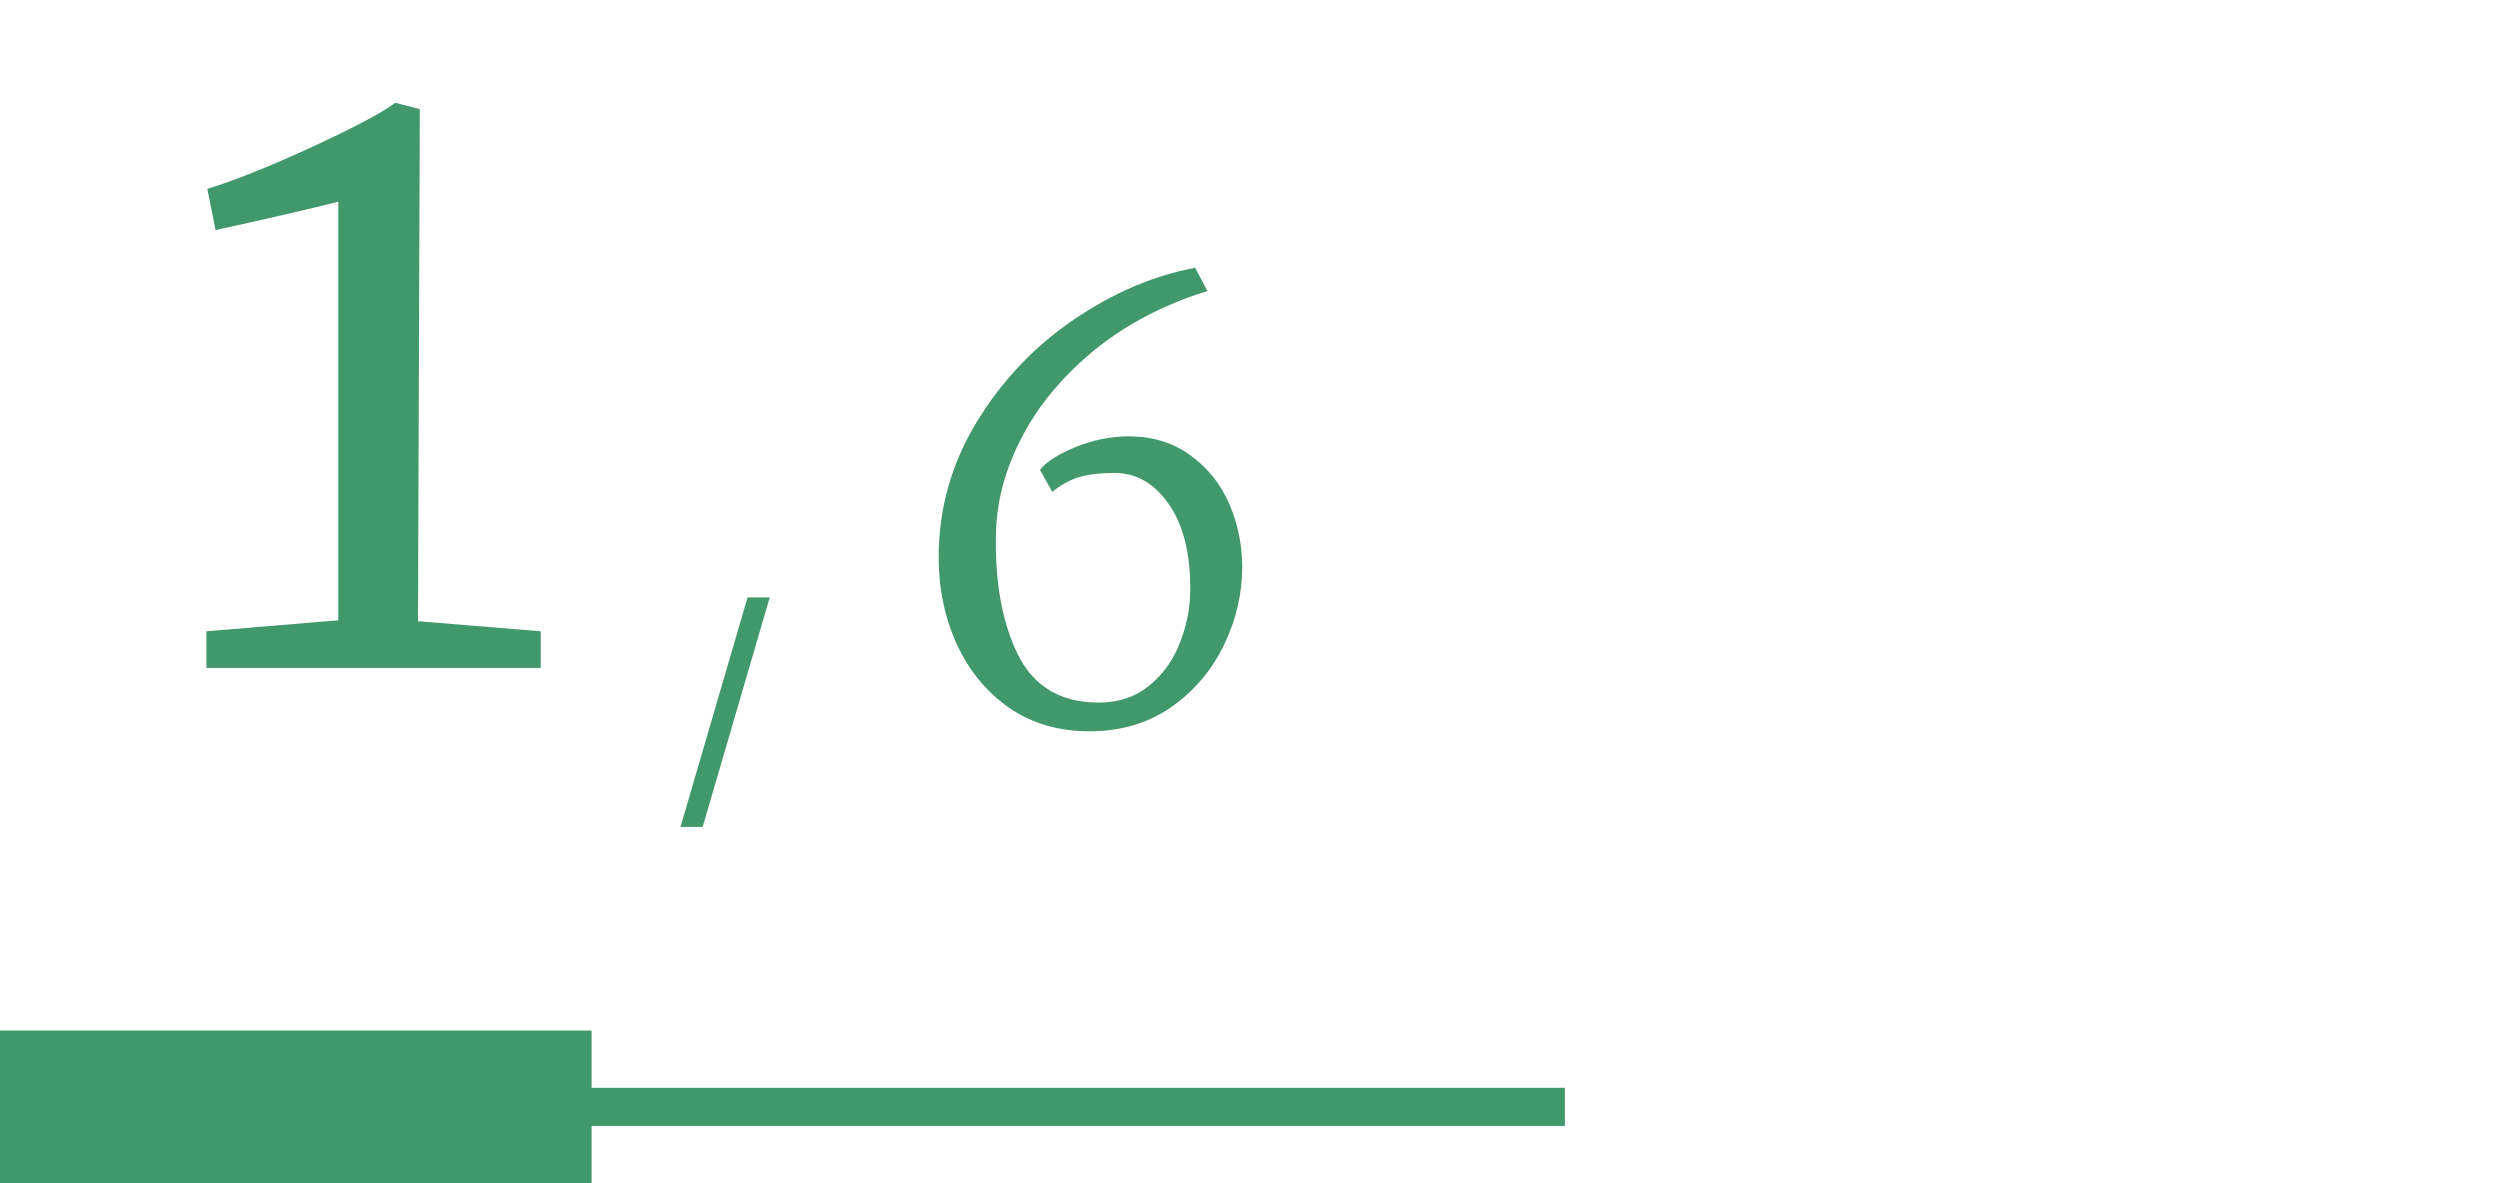 <svg width="131" height="62" viewBox="0 0 131 62" fill="none" xmlns="http://www.w3.org/2000/svg">
<path d="M17.727 32.504V10.568C16.351 10.92 14.207 11.416 11.295 12.056L10.863 9.896C12.239 9.48 14.079 8.744 16.383 7.688C18.719 6.6 20.159 5.832 20.703 5.384L21.999 5.72L21.903 32.552L28.335 33.08V35H10.815V33.08L17.727 32.504Z" fill="#40986B"/>
<path d="M63.267 15.248C61.006 15.952 59.043 16.976 57.379 18.32C55.736 19.664 54.478 21.157 53.603 22.8C52.728 24.443 52.259 26.096 52.195 27.76C52.11 30.363 52.483 32.528 53.315 34.256C54.147 35.963 55.566 36.816 57.571 36.816C58.617 36.816 59.502 36.517 60.227 35.92C60.953 35.323 61.486 34.576 61.827 33.68C62.19 32.763 62.371 31.824 62.371 30.864C62.371 28.944 61.987 27.451 61.219 26.384C60.472 25.317 59.534 24.784 58.403 24.784C57.571 24.784 56.91 24.869 56.419 25.04C55.95 25.211 55.523 25.456 55.139 25.776L54.499 24.624C54.798 24.219 55.406 23.824 56.323 23.44C57.262 23.056 58.2 22.864 59.139 22.864C60.398 22.864 61.475 23.195 62.371 23.856C63.288 24.517 63.971 25.371 64.419 26.416C64.867 27.461 65.091 28.56 65.091 29.712C65.091 31.12 64.771 32.485 64.131 33.808C63.491 35.131 62.563 36.219 61.347 37.072C60.131 37.904 58.712 38.32 57.091 38.32C55.491 38.32 54.094 37.915 52.899 37.104C51.705 36.272 50.787 35.163 50.147 33.776C49.507 32.389 49.187 30.864 49.187 29.2C49.187 26.661 49.849 24.304 51.171 22.128C52.494 19.952 54.19 18.16 56.259 16.752C58.328 15.344 60.451 14.437 62.627 14.032L63.267 15.248Z" fill="#40986B"/>
<path d="M35.658 43.33L39.172 31.304H40.334L36.82 43.33H35.658Z" fill="#40986B"/>
<path d="M1 58H81" stroke="#40986B" stroke-width="2" stroke-linecap="square"/>
<path d="M4 58H27" stroke="#40986B" stroke-width="8" stroke-linecap="square"/>
</svg>
